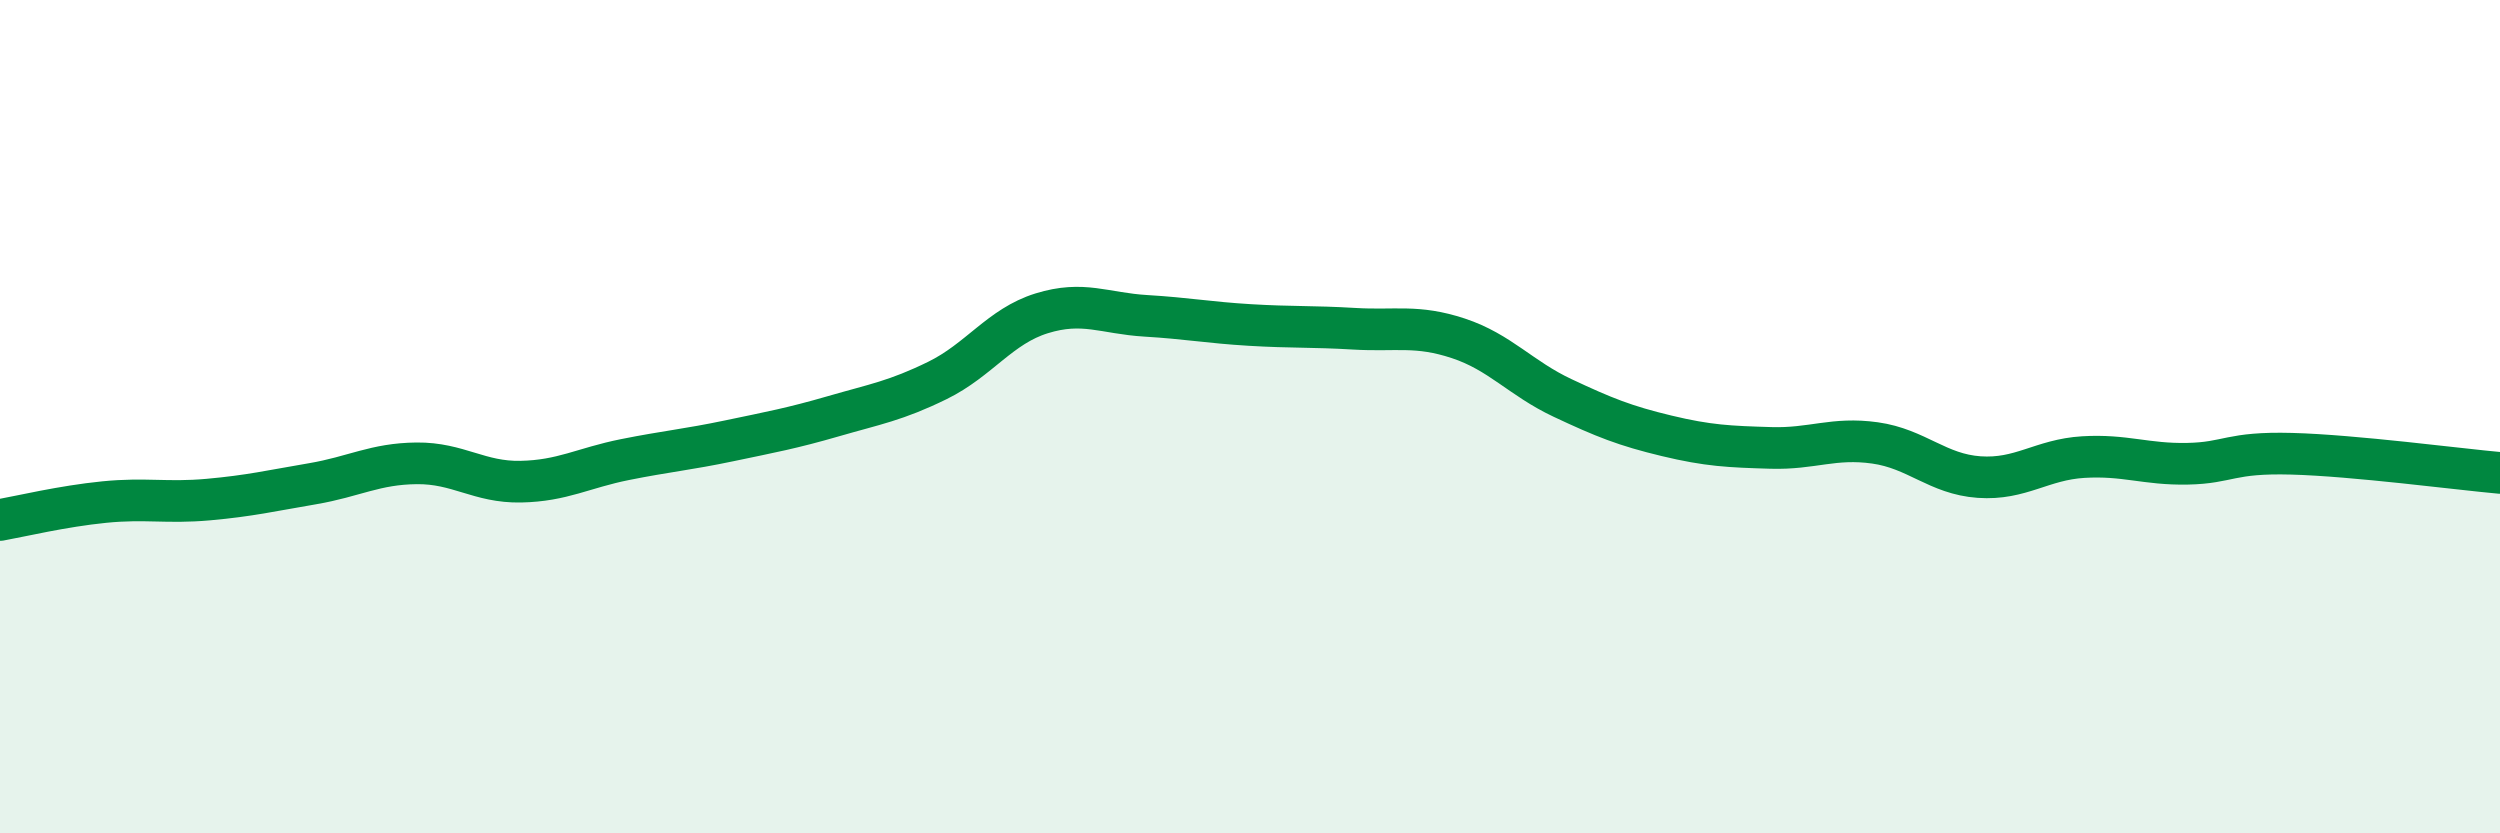 
    <svg width="60" height="20" viewBox="0 0 60 20" xmlns="http://www.w3.org/2000/svg">
      <path
        d="M 0,12.48 C 0.5,12.39 1.5,12.15 2.5,12.05 C 3.5,11.95 4,12.08 5,11.99 C 6,11.9 6.5,11.78 7.5,11.61 C 8.5,11.44 9,11.13 10,11.12 C 11,11.11 11.5,11.58 12.5,11.56 C 13.5,11.54 14,11.23 15,11.03 C 16,10.83 16.5,10.79 17.5,10.58 C 18.5,10.37 19,10.28 20,9.99 C 21,9.7 21.5,9.62 22.5,9.13 C 23.5,8.64 24,7.83 25,7.52 C 26,7.21 26.5,7.52 27.5,7.58 C 28.5,7.64 29,7.74 30,7.8 C 31,7.86 31.5,7.83 32.5,7.89 C 33.5,7.95 34,7.79 35,8.12 C 36,8.45 36.5,9.08 37.5,9.55 C 38.5,10.02 39,10.22 40,10.46 C 41,10.7 41.5,10.72 42.5,10.75 C 43.5,10.78 44,10.49 45,10.63 C 46,10.77 46.5,11.38 47.5,11.45 C 48.5,11.52 49,11.03 50,10.97 C 51,10.91 51.5,11.15 52.5,11.13 C 53.5,11.11 53.5,10.85 55,10.89 C 56.5,10.93 59,11.26 60,11.35L60 20L0 20Z"
        fill="#008740"
        opacity="0.1"
        stroke-linecap="round"
        stroke-linejoin="round"
      />
      <path
        d="M 0,12.48 C 0.5,12.39 1.5,12.15 2.5,12.05 C 3.5,11.95 4,12.08 5,11.99 C 6,11.9 6.5,11.78 7.5,11.61 C 8.5,11.44 9,11.13 10,11.12 C 11,11.11 11.5,11.58 12.5,11.56 C 13.5,11.54 14,11.23 15,11.03 C 16,10.83 16.5,10.79 17.5,10.58 C 18.5,10.37 19,10.28 20,9.99 C 21,9.7 21.5,9.62 22.5,9.13 C 23.5,8.64 24,7.83 25,7.52 C 26,7.21 26.5,7.52 27.5,7.58 C 28.5,7.64 29,7.74 30,7.8 C 31,7.86 31.5,7.83 32.5,7.89 C 33.5,7.95 34,7.79 35,8.12 C 36,8.45 36.5,9.08 37.5,9.55 C 38.5,10.02 39,10.22 40,10.46 C 41,10.7 41.5,10.72 42.5,10.75 C 43.5,10.78 44,10.49 45,10.63 C 46,10.77 46.5,11.38 47.5,11.45 C 48.5,11.52 49,11.03 50,10.97 C 51,10.91 51.5,11.15 52.5,11.13 C 53.5,11.11 53.5,10.85 55,10.89 C 56.5,10.93 59,11.26 60,11.35"
        stroke="#008740"
        stroke-width="1"
        fill="none"
        stroke-linecap="round"
        stroke-linejoin="round"
      />
    </svg>
  